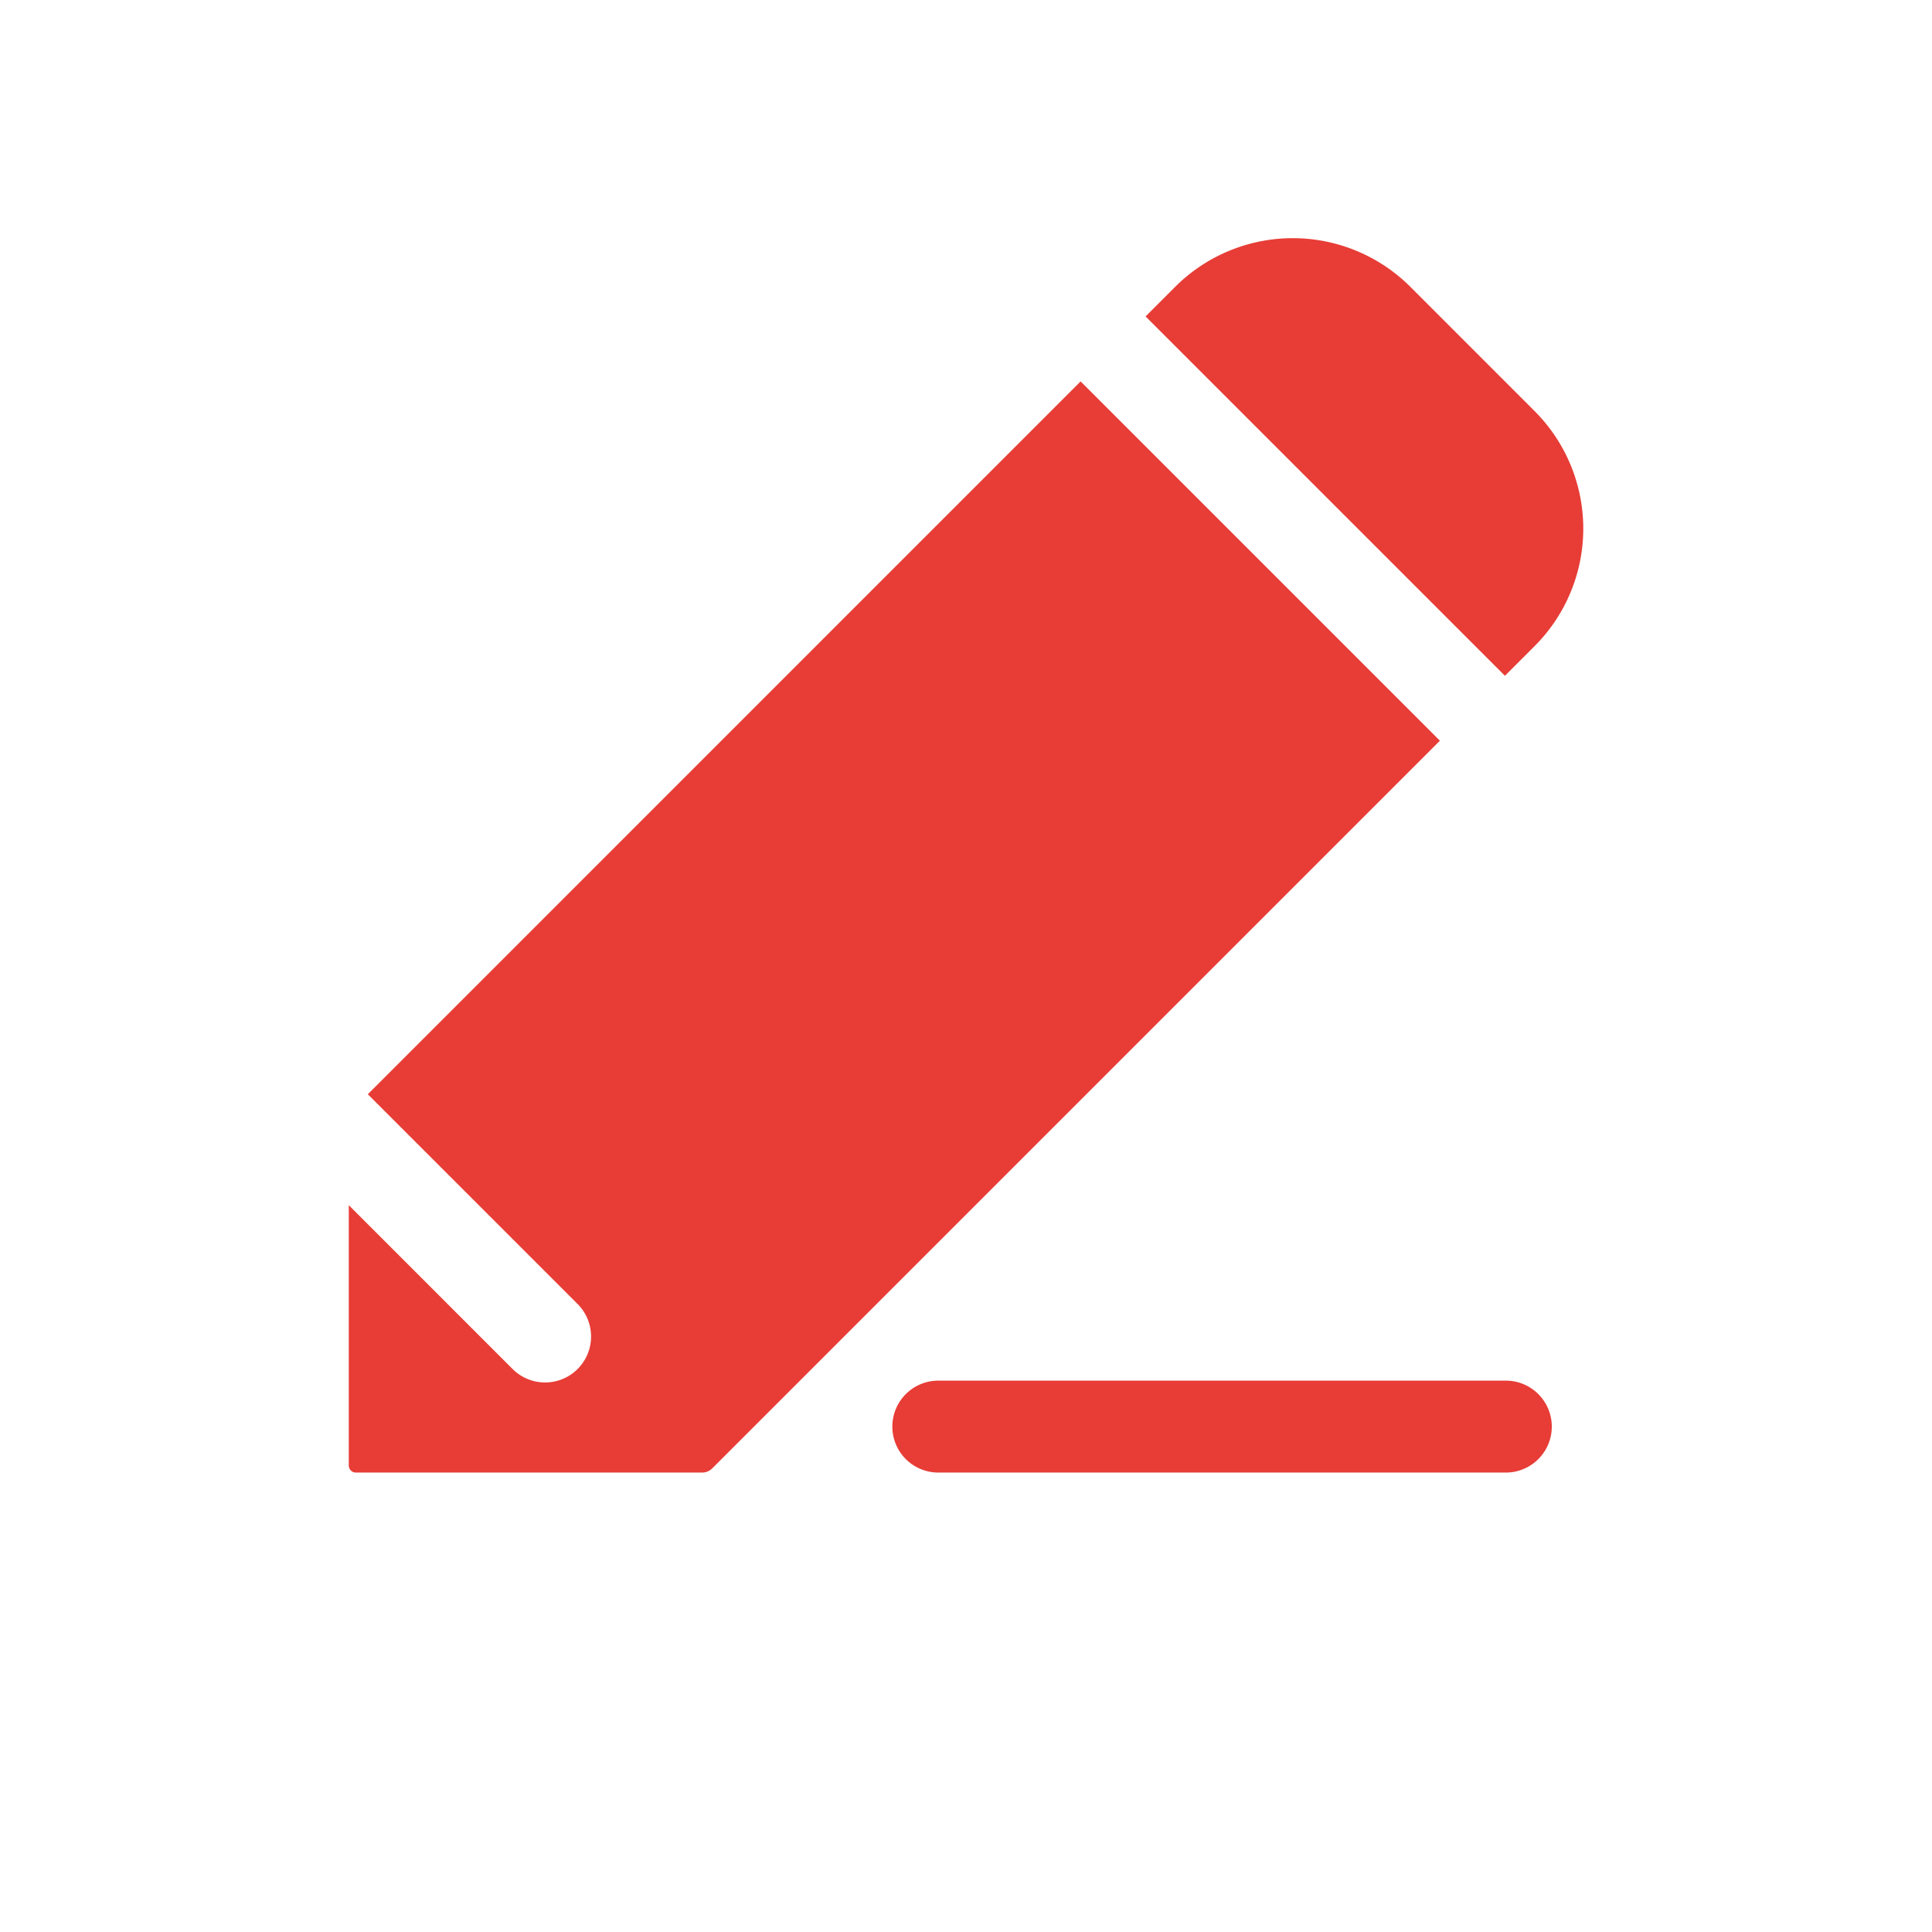 <svg xmlns="http://www.w3.org/2000/svg" xmlns:xlink="http://www.w3.org/1999/xlink" width="100" height="100" viewBox="0 0 100 100">
  <defs>
    <clipPath id="clip-path">
      <rect id="長方形_2295" data-name="長方形 2295" width="63.894" height="63.891" transform="translate(0 0)" fill="#e73d36"/>
    </clipPath>
  </defs>
  <g id="グループ_64180" data-name="グループ 64180" transform="translate(-166 -5512)">
    <rect id="長方形_2168" data-name="長方形 2168" width="100" height="100" transform="translate(166 5512)" fill="none"/>
    <g id="グループ_2639" data-name="グループ 2639" transform="translate(184.053 5524.328)" clip-path="url(#clip-path)">
      <path id="パス_7607" data-name="パス 7607" d="M54.943,2.514a8.614,8.614,0,0,0-12.165,0L41.242,4.05l18.6,18.6,1.536-1.536a8.6,8.6,0,0,0,0-12.163Z" fill="#e73d36"/>
      <path id="パス_7608" data-name="パス 7608" d="M37.879,7.414.985,44.31,11.817,55.141a2.379,2.379,0,1,1-3.364,3.364L0,50.052V63.525a.366.366,0,0,0,.366.366H18.294a.731.731,0,0,0,.517-.214L56.476,26.011Z" fill="#e73d36"/>
      <path id="パス_7609" data-name="パス 7609" d="M59.84,59.134H30.562a2.379,2.379,0,1,0,0,4.757H59.84a2.379,2.379,0,1,0,0-4.757" fill="#e73d36"/>
    </g>
  </g>
</svg>
